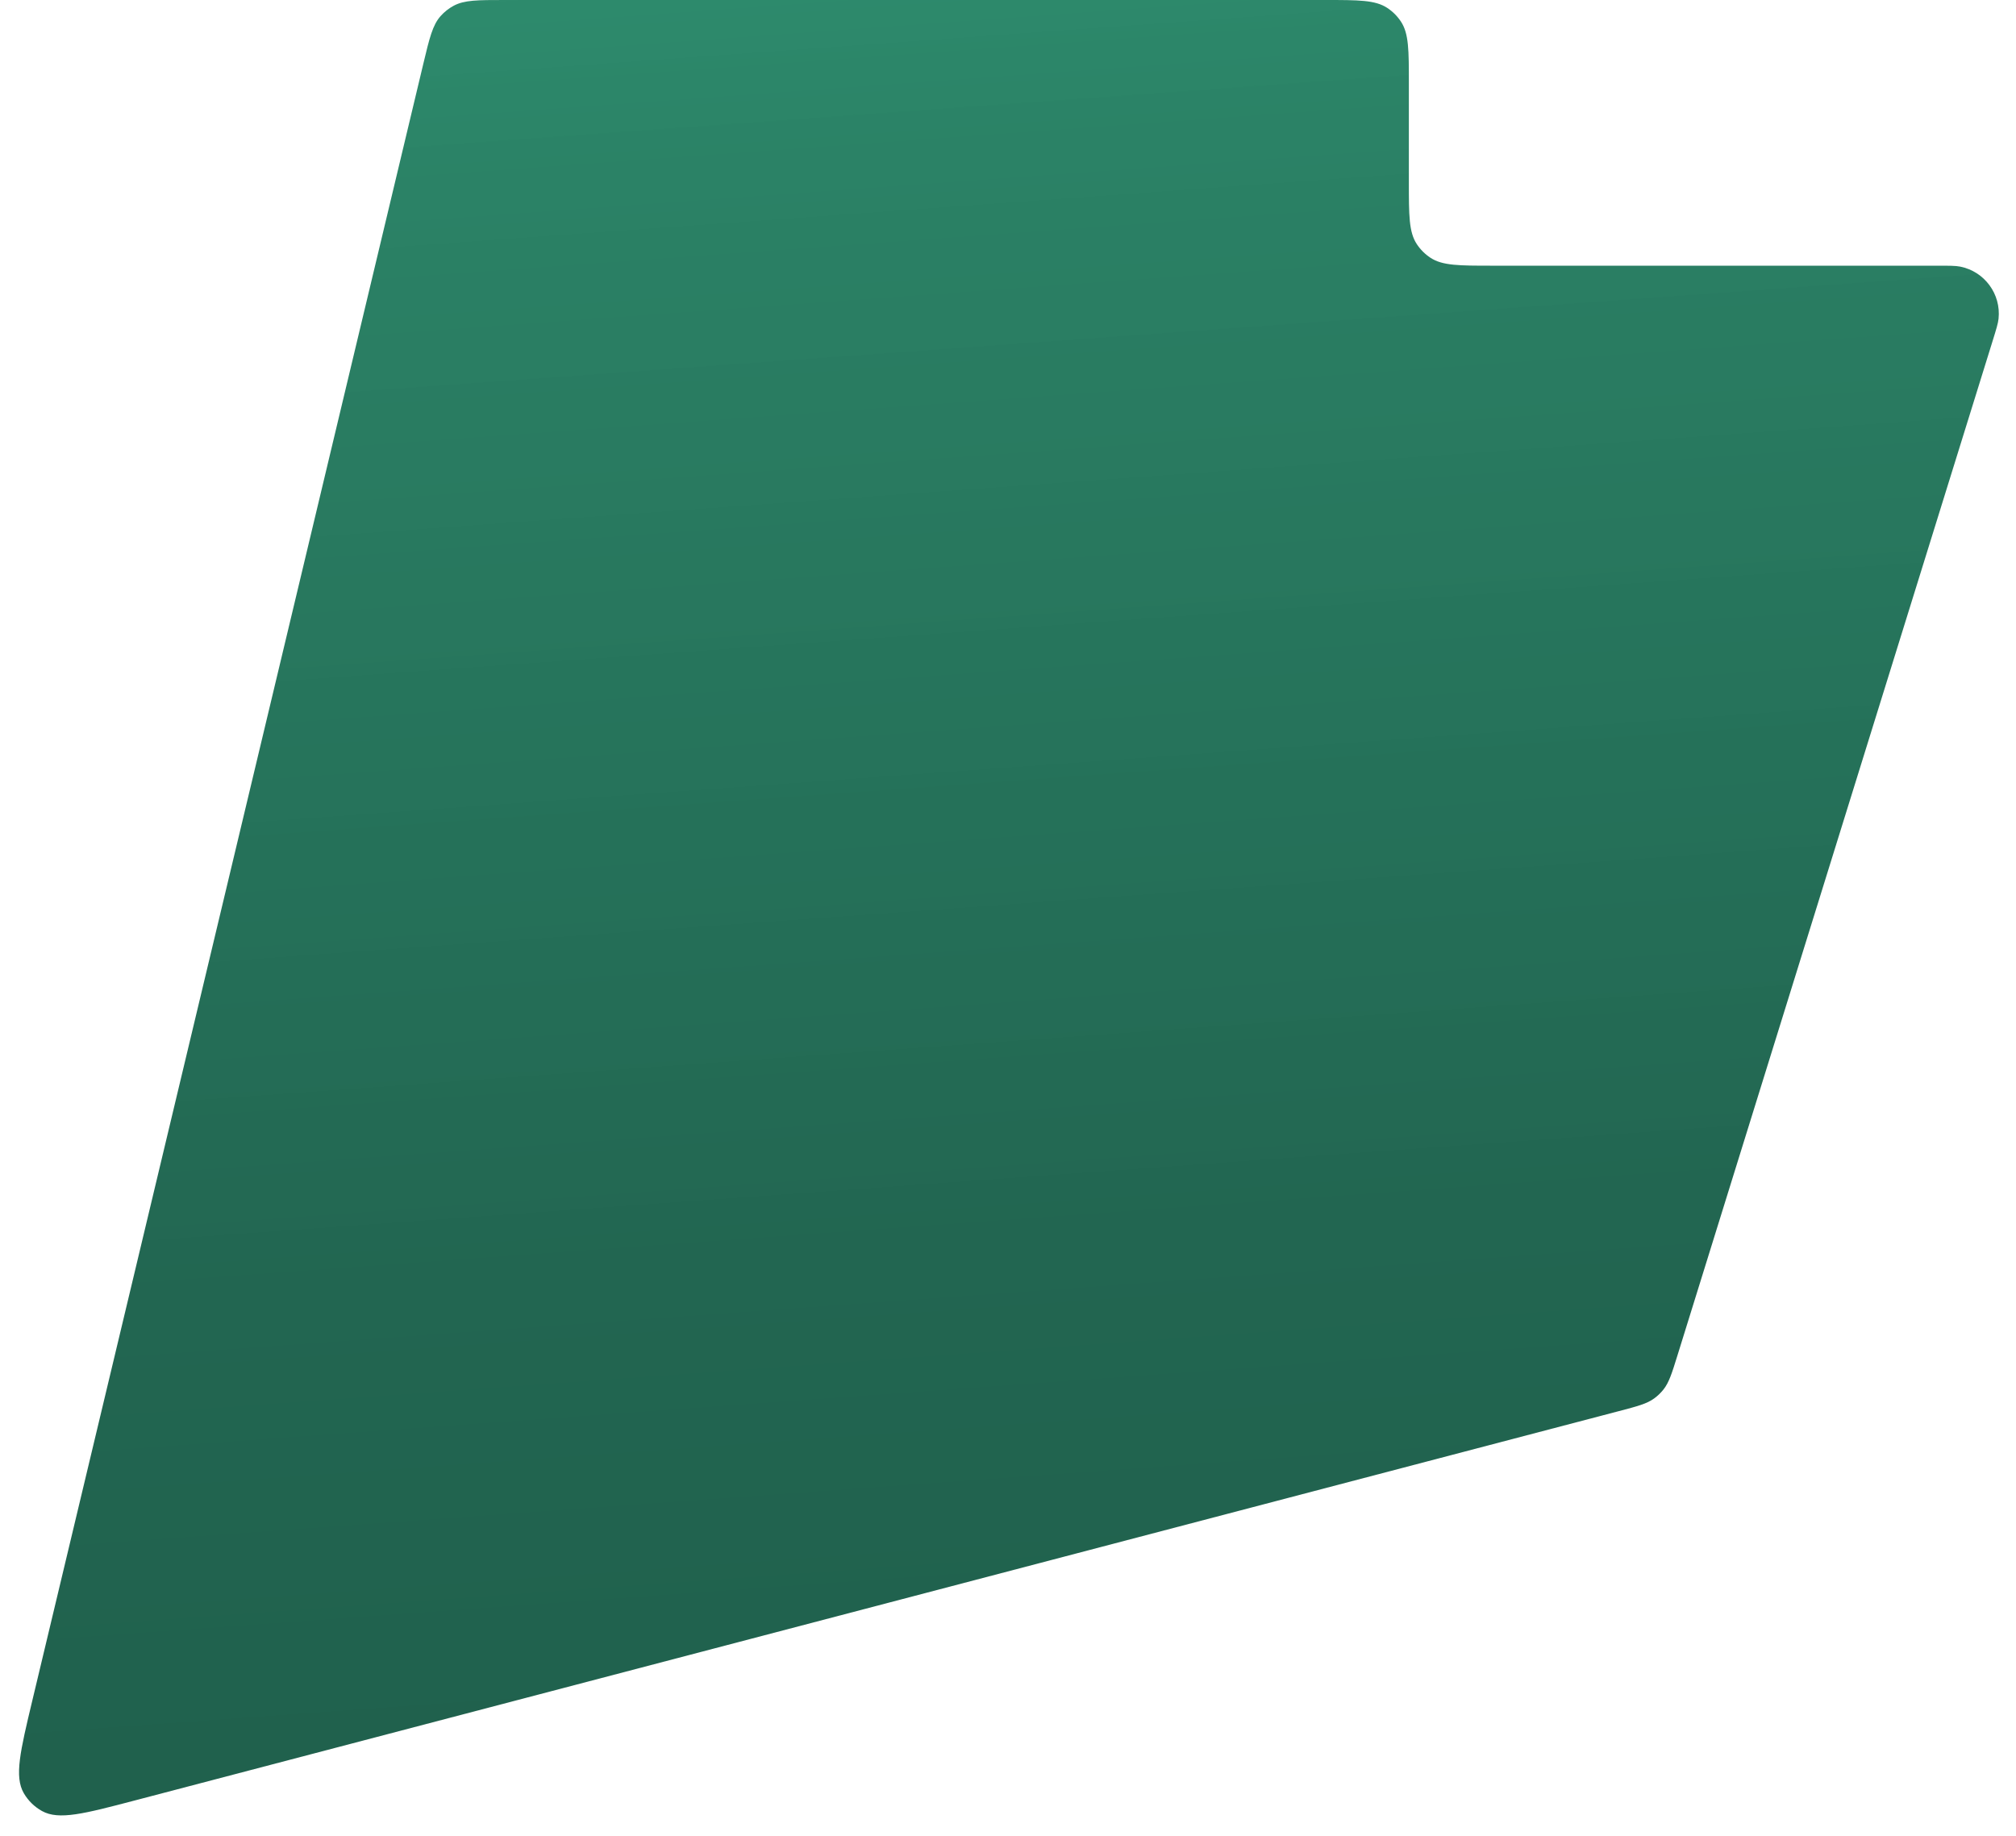 <svg width="448" height="408" viewBox="0 0 448 408" fill="none" xmlns="http://www.w3.org/2000/svg">
<path d="M94.053 14.25C95.435 8.464 96.126 5.571 97.919 3.563C98.744 2.639 99.724 1.865 100.814 1.278C103.184 0 106.159 0 112.108 0H294.518C301.908 0 305.603 0 308.27 1.752C309.488 2.552 310.529 3.593 311.329 4.811C313.081 7.478 313.081 11.173 313.081 18.563V40.484C313.081 47.874 313.081 51.569 314.833 54.236C315.633 55.454 316.674 56.495 317.892 57.295C320.559 59.047 324.254 59.047 331.644 59.047H430.477C433.202 59.047 434.565 59.047 435.596 59.252C441.004 60.328 444.702 65.348 444.124 70.832C444.014 71.877 443.61 73.179 442.802 75.782L372.79 301.158C371.524 305.235 370.891 307.273 369.625 308.851C369.038 309.583 368.357 310.234 367.6 310.787C365.967 311.982 363.902 312.523 359.774 313.607L29.962 400.139C18.708 403.092 13.081 404.568 9.339 402.493C7.662 401.563 6.266 400.198 5.299 398.542C3.142 394.846 4.494 389.188 7.197 377.871L94.053 14.25Z" fill="url(#paint0_linear_2446_63)"/>
<defs>
<linearGradient id="paint0_linear_2446_63" x1="275.55" y1="-124.865" x2="317.54" y2="455.083" gradientUnits="userSpaceOnUse">
<stop stop-color="#279C76" stop-opacity="0.93"/>
<stop offset="0.263" stop-color="#247E61" stop-opacity="0.969"/>
<stop offset="0.47" stop-color="#237259" stop-opacity="0.984"/>
<stop offset="0.683" stop-color="#226651"/>
<stop offset="1" stop-color="#1E5D4A"/>
</linearGradient>
</defs>
</svg>

